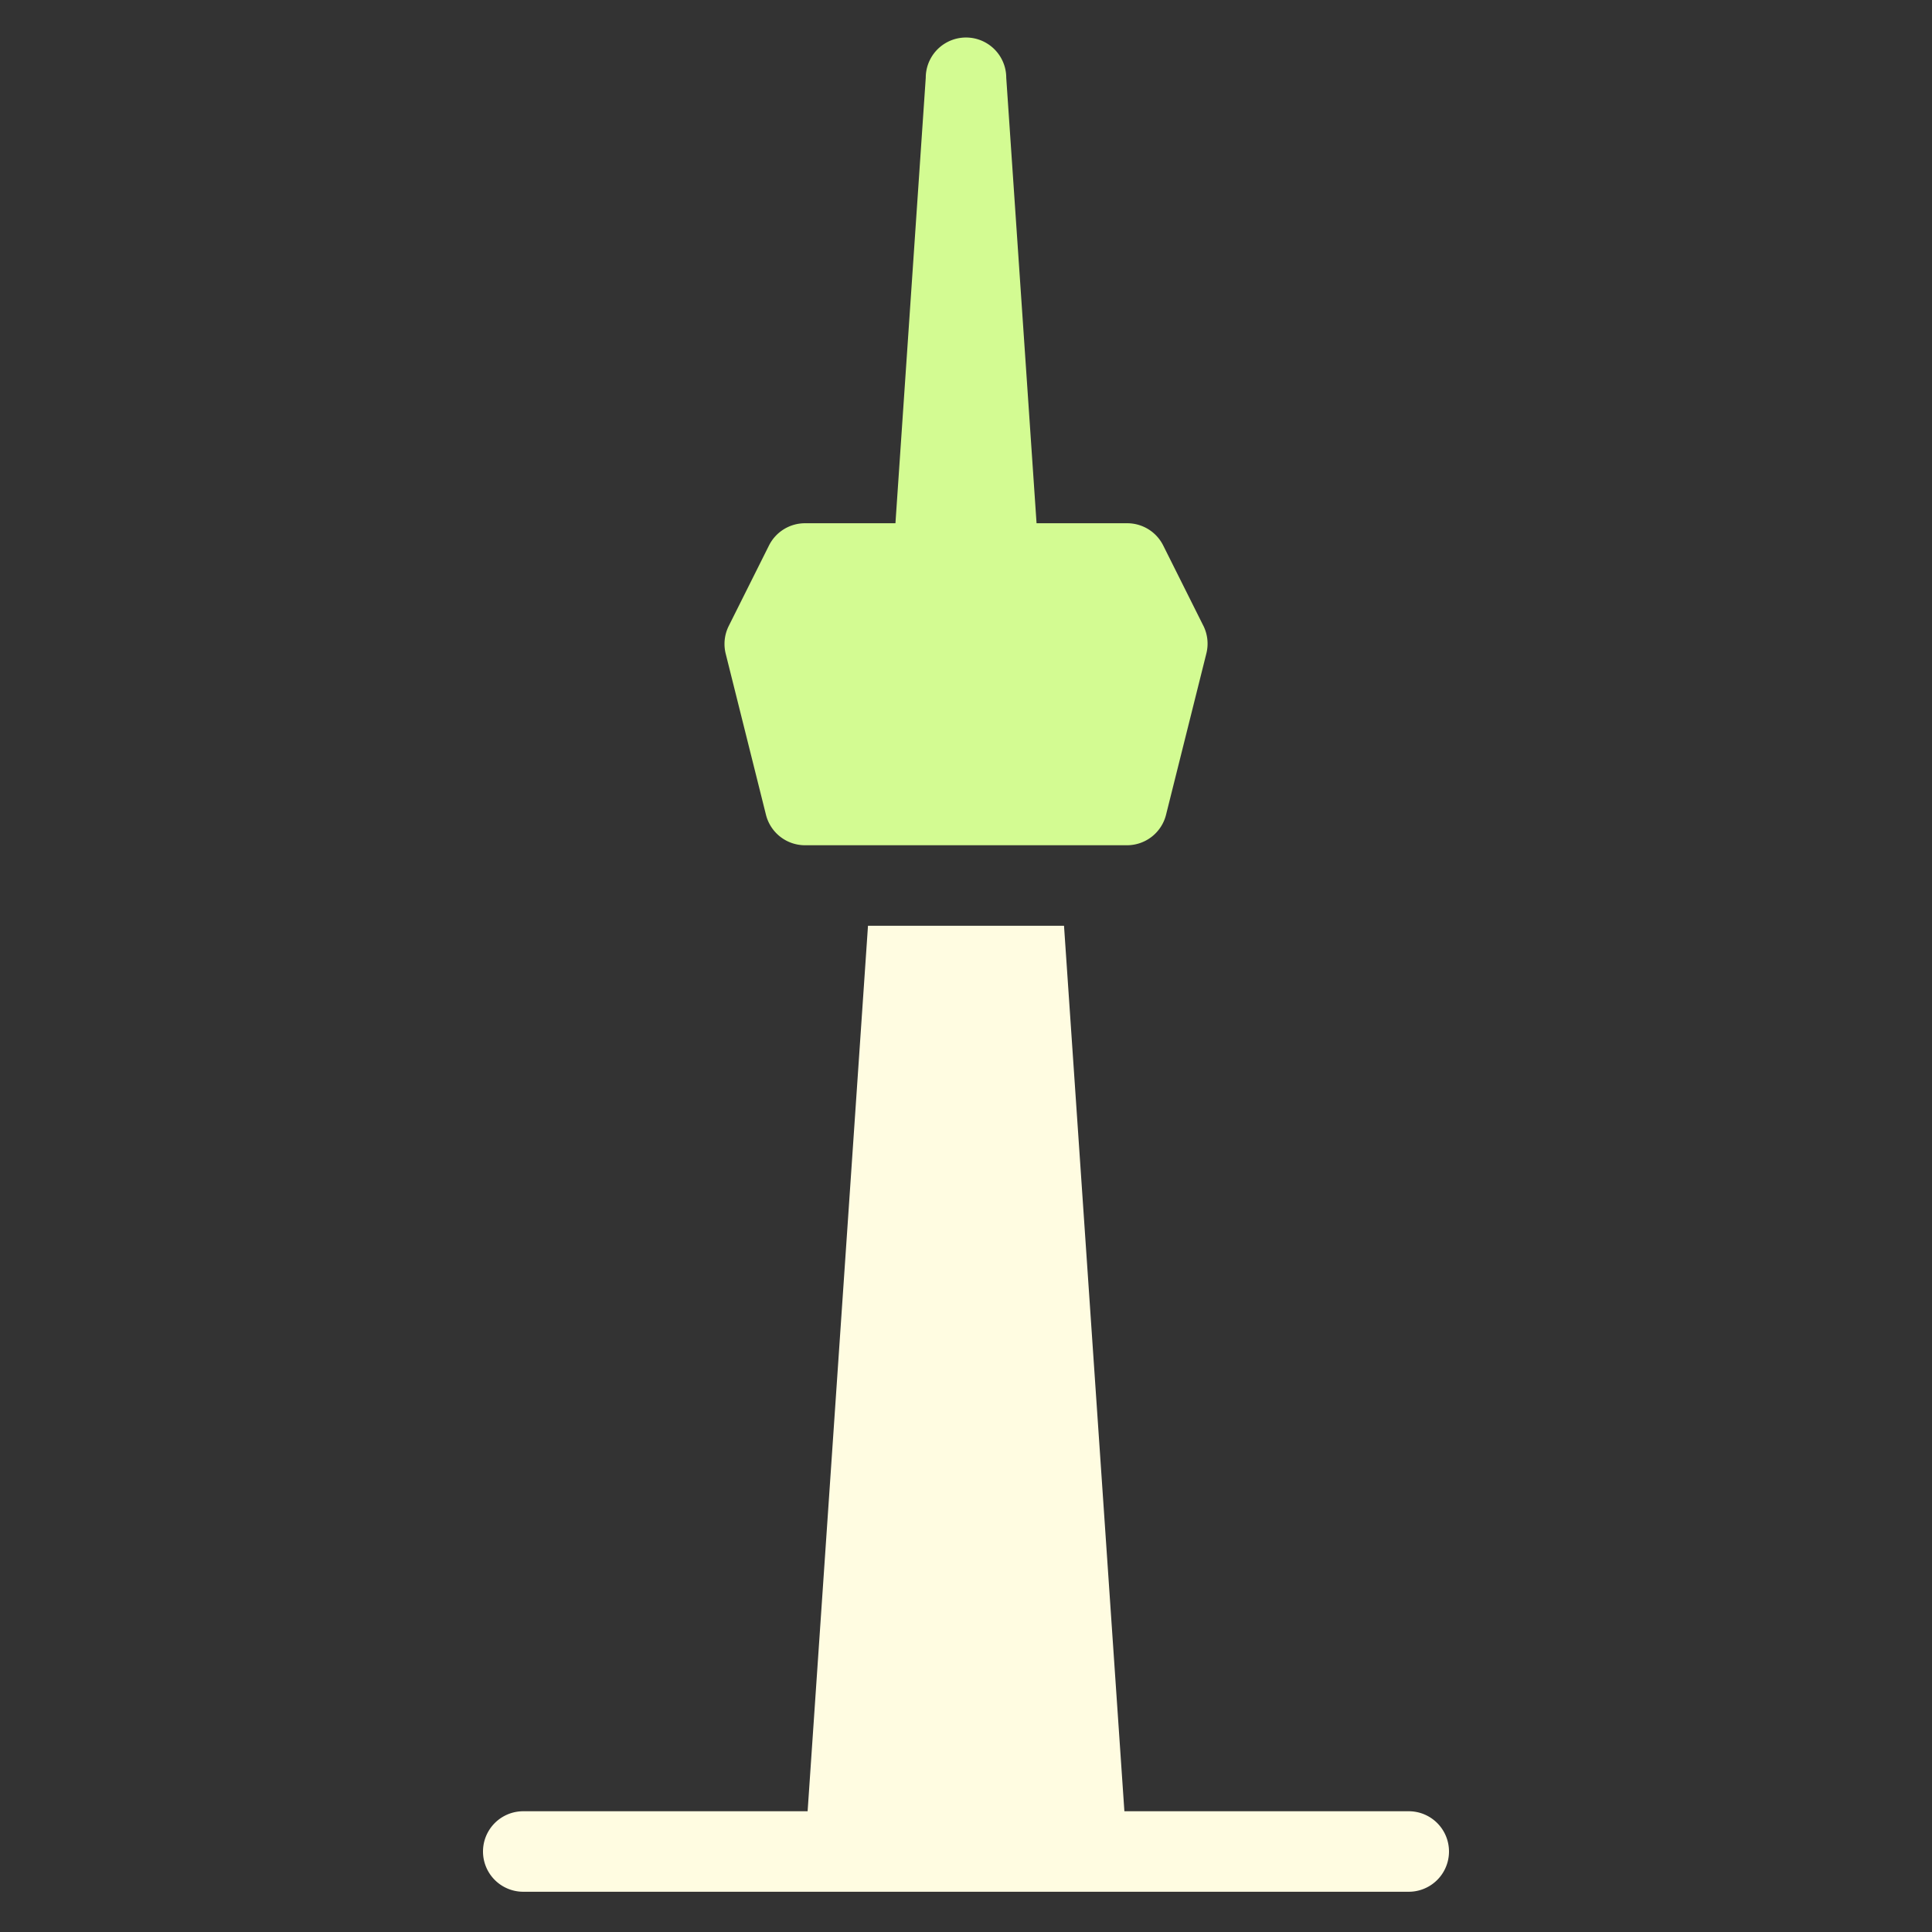 <svg width="48" height="48" fill="none" xmlns="http://www.w3.org/2000/svg"><rect width="100%" height="100%" fill="#333333" stroke="none"/><path d="M29.9 15.553l-1-2A.999.999 0 0028 13h-2.247L25 1.932a1 1 0 10-2 0L22.247 13H20a1 1 0 00-.895.553l-1 2a1 1 0 00-.075.689l1 4A1 1 0 0020 21h8a1 1 0 00.97-.758l1-4a1 1 0 00-.07-.69z" fill="#D3FB92"/><path d="M35 45h-7.065l-1.5-22h-4.87l-1.5 22H13a1 1 0 000 2h22a1 1 0 000-2z" fill="#FFFCE1"/></svg>